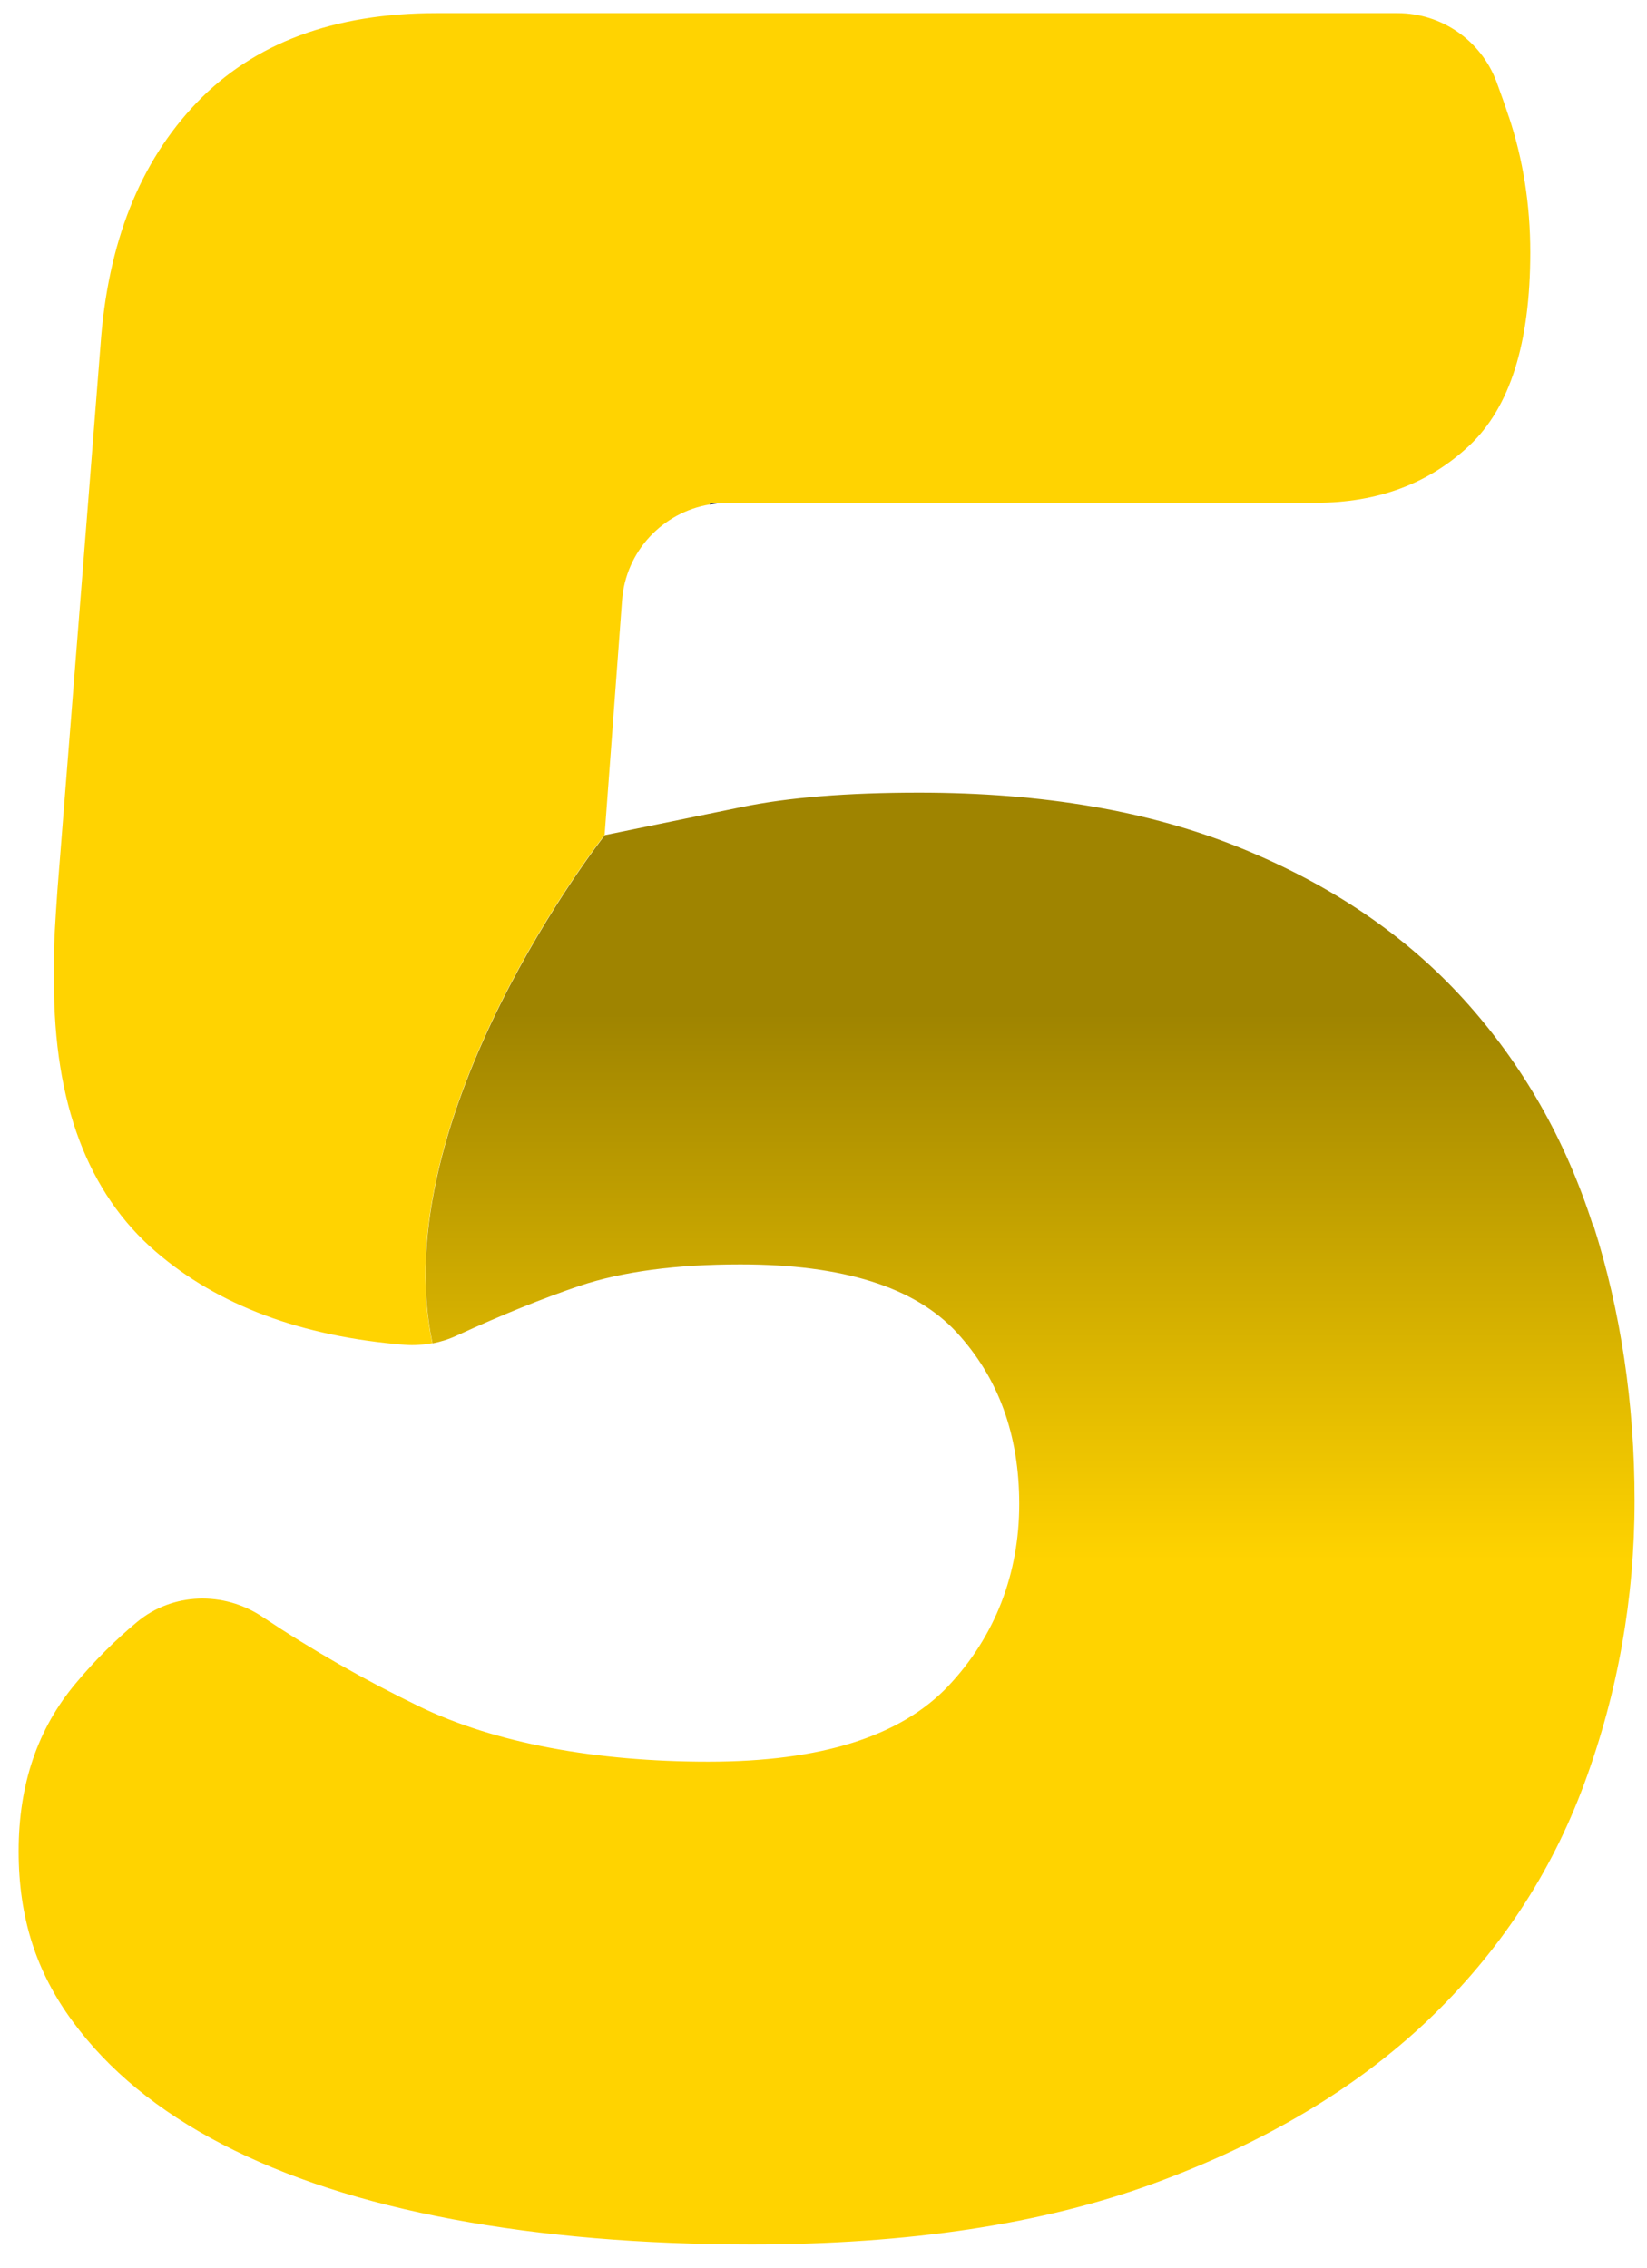 <svg width="69" height="95" viewBox="0 0 69 95" fill="none" xmlns="http://www.w3.org/2000/svg">
<path d="M30.47 21.061H29.75L29.73 21.131C29.97 21.091 30.22 21.061 30.47 21.061Z" fill="black"/>
<path d="M66.73 51.311C65.58 47.721 63.78 44.571 61.34 41.881C58.89 39.181 55.77 37.061 51.98 35.521C48.18 33.971 43.69 33.201 38.5 33.201C35.51 33.201 33.03 33.401 31.09 33.801L25.34 34.981C25.34 34.981 16.1 46.721 18.12 56.271C18.47 56.201 18.82 56.091 19.14 55.941C21.03 55.071 22.75 54.381 24.28 53.861C26.08 53.261 28.32 52.961 31.02 52.961C35.31 52.961 38.33 53.911 40.08 55.811C41.83 57.711 42.7 60.101 42.7 63.001C42.7 65.901 41.7 68.541 39.71 70.641C37.71 72.741 34.37 73.791 29.68 73.791C24.99 73.791 20.74 73.021 17.55 71.471C15.26 70.361 13.07 69.111 10.99 67.721C9.37 66.641 7.23 66.701 5.74 67.941C4.84 68.691 3.98 69.541 3.18 70.501C1.58 72.401 0.78 74.741 0.78 77.541C0.78 80.341 1.53 82.611 3.03 84.651C4.53 86.701 6.62 88.421 9.32 89.821C12.02 91.221 15.23 92.261 18.98 92.961C22.72 93.661 26.89 94.011 31.48 94.011C38.07 94.011 43.69 93.161 48.33 91.461C52.97 89.761 56.79 87.491 59.79 84.651C62.78 81.811 64.98 78.491 66.38 74.691C67.78 70.901 68.48 66.951 68.48 62.861C68.48 58.771 67.9 54.921 66.76 51.331L66.73 51.311Z" fill="url(#paint0_linear_1416_18750)"/>
<path d="M63.21 4.891C63.04 4.371 62.86 3.871 62.69 3.411C62.04 1.691 60.39 0.551 58.55 0.551H18.28C13.99 0.551 10.64 1.801 8.25 4.291C5.85 6.791 4.51 10.181 4.21 14.471L3.69 21.061L2.41 37.231C2.31 38.631 2.26 39.551 2.26 40.001V41.121C2.26 46.211 3.68 49.981 6.53 52.431C9.14 54.681 12.62 55.981 16.96 56.331C17.35 56.361 17.73 56.331 18.11 56.261C16.09 46.711 25.33 34.971 25.33 34.971L26.06 25.151C26.21 23.091 27.76 21.461 29.73 21.131L29.75 21.061H55.12C57.71 21.061 59.86 20.261 61.56 18.661C63.26 17.061 64.11 14.371 64.11 10.571C64.11 8.571 63.81 6.681 63.21 4.881V4.891Z" fill="#FFD301"/>
<defs>
<linearGradient id="paint0_linear_1416_18750" x1="34.656" y1="65.373" x2="34.656" y2="42.457" gradientUnits="userSpaceOnUse">
<stop stop-color="#FFD300"/>
<stop offset="1" stop-color="#9F8400"/>
</linearGradient>
</defs>
</svg>
